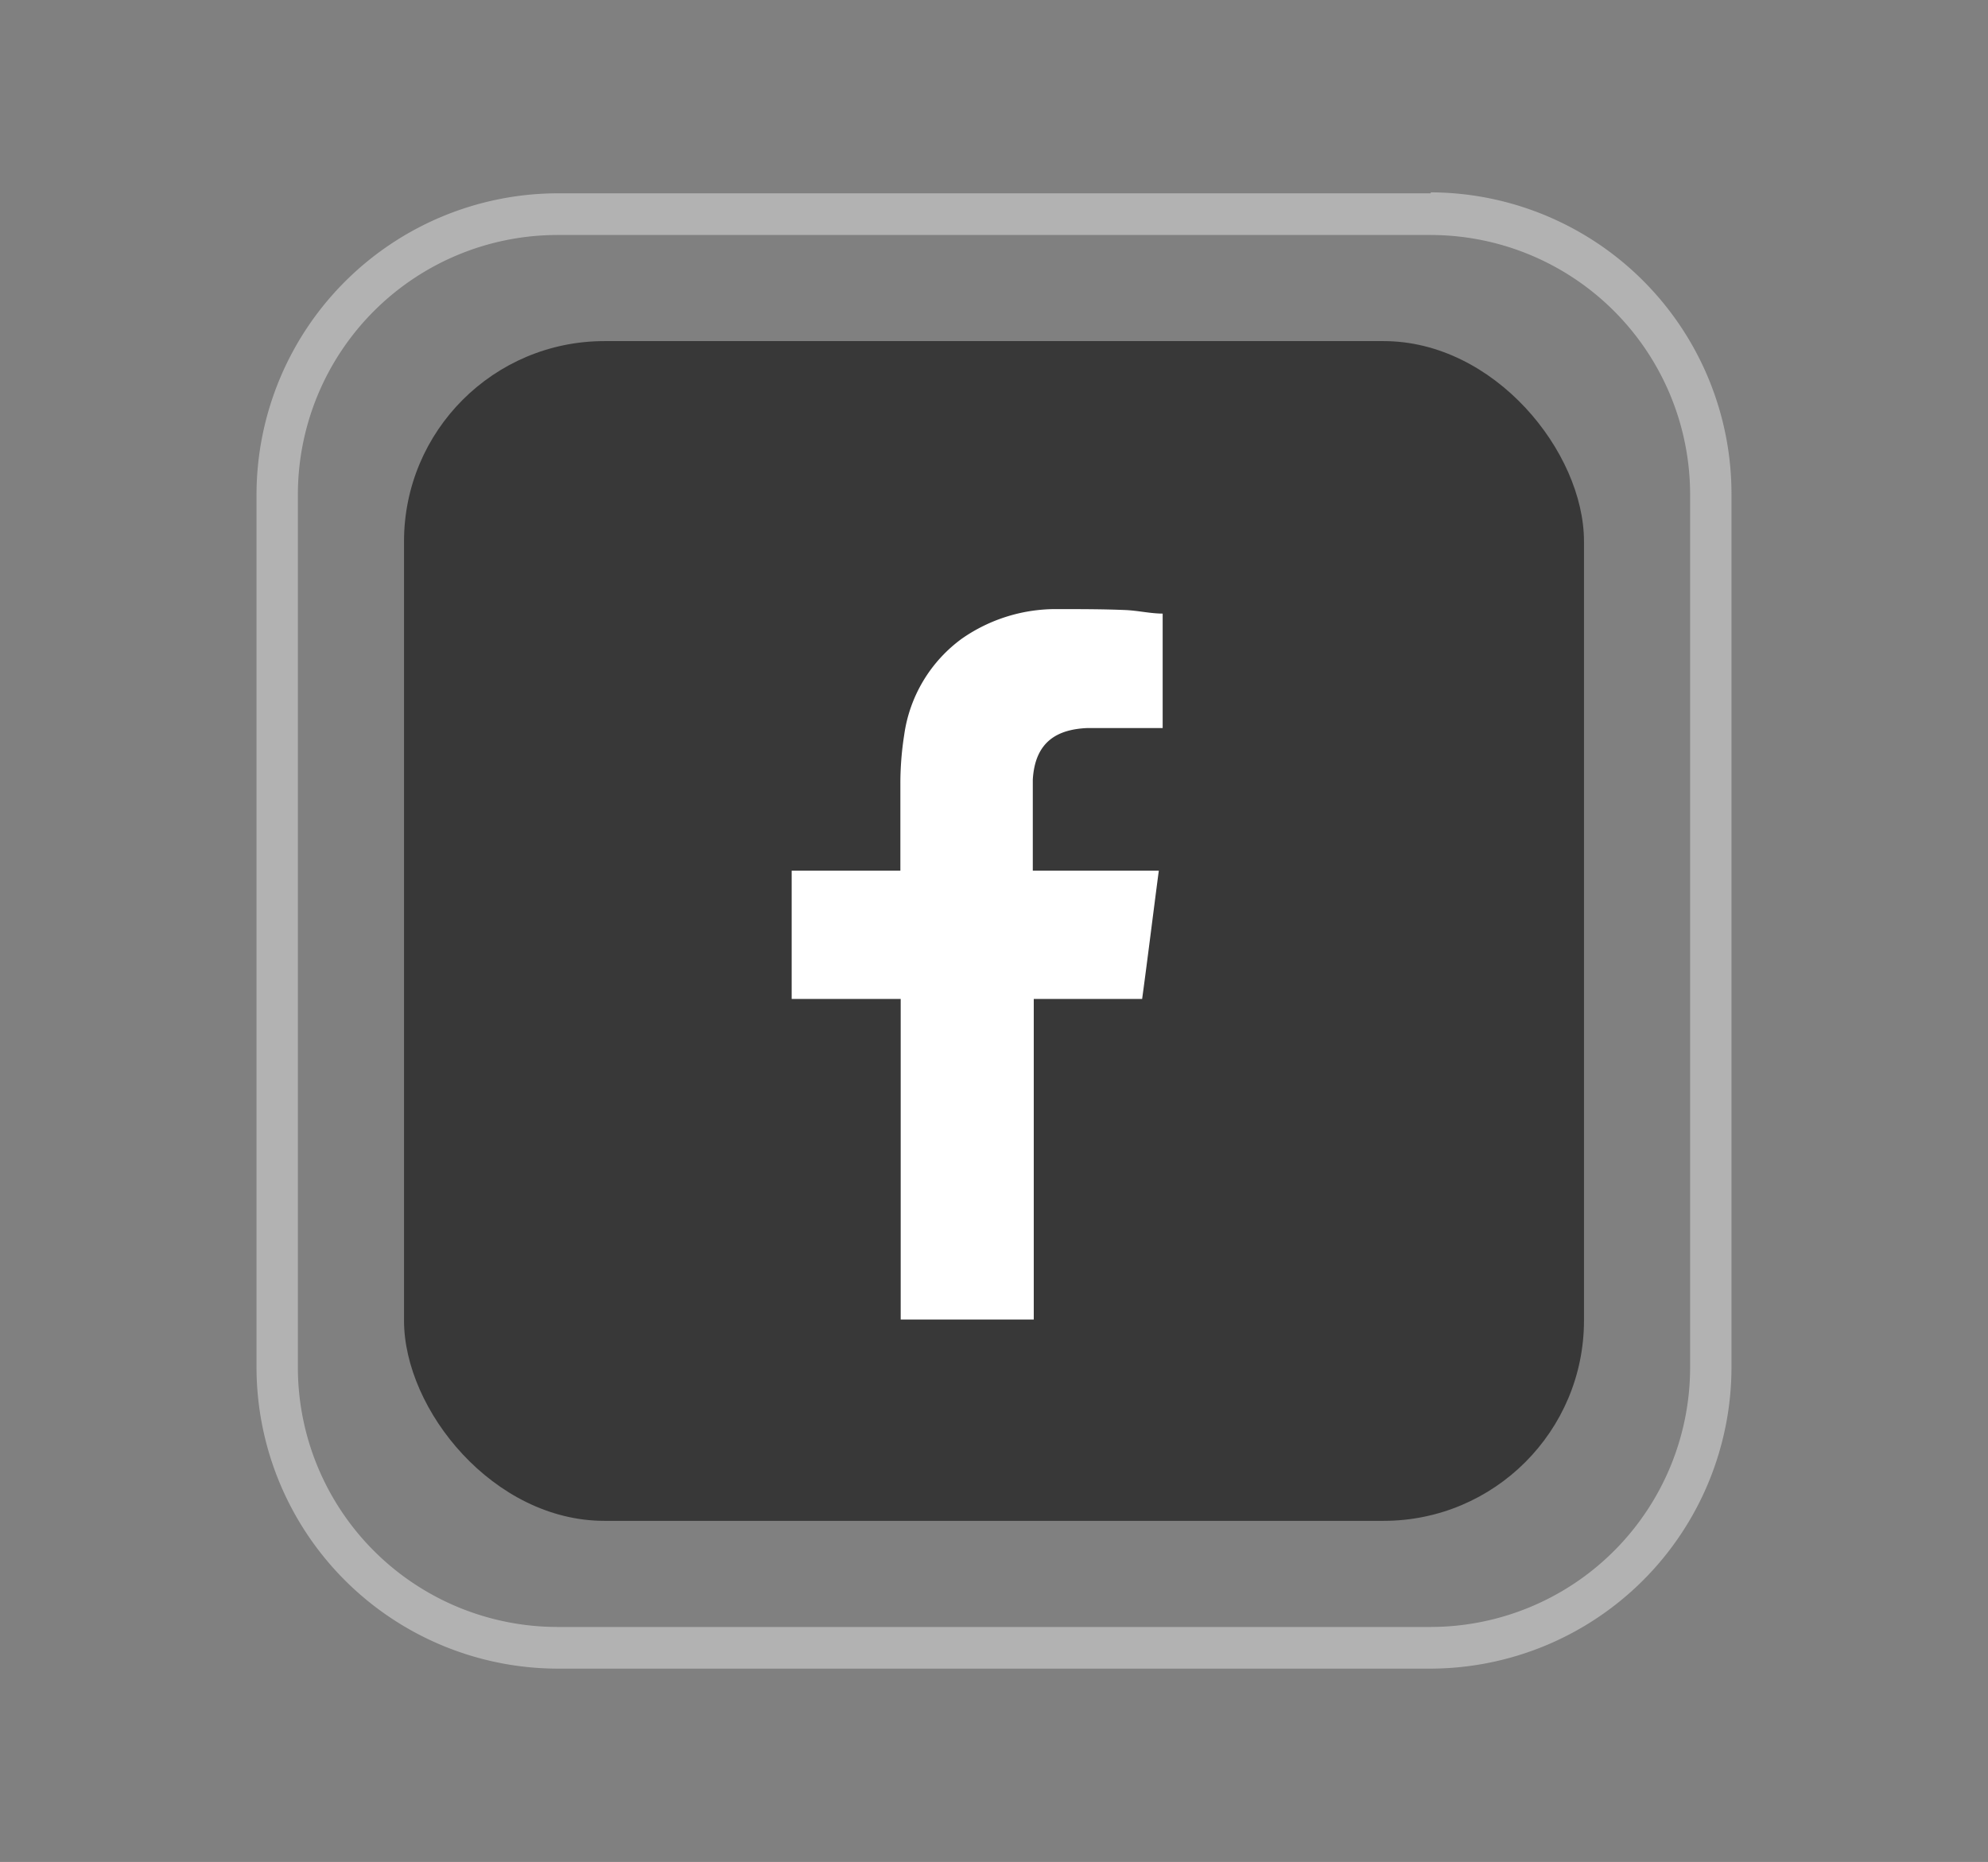 <svg xmlns="http://www.w3.org/2000/svg" viewBox="0 0 62 58.08"><rect x="0" y="0" width="62" height="58.08" fill="#808080" stroke="none"/><defs><style>.cls-1{fill:#b2b2b2;}.cls-2{fill:#383838;}.cls-3{fill:#fff;fill-rule:evenodd;}</style></defs><title>facebook</title><g id="Layer_1" data-name="Layer 1"><path class="cls-1" d="M44.62,7.33a8.1,8.1,0,0,1,8.09,8.09V42.66a8.1,8.1,0,0,1-8.09,8.09H17.38a8.1,8.1,0,0,1-8.09-8.09V15.42a8.1,8.1,0,0,1,8.09-8.09H44.62m0-1.3H17.38A9.41,9.41,0,0,0,8,15.42V42.66a9.41,9.41,0,0,0,9.39,9.39H44.62A9.41,9.41,0,0,0,54,42.66V15.42A9.41,9.41,0,0,0,44.62,6Z"/><rect class="cls-2" x="12.6" y="10.64" width="36.8" height="36.8" rx="6.25" ry="6.25"/><path class="cls-3" d="M33.91,22.71c.69,0,1.38,0,2.06,0h.29V19.14c-.37,0-.75-.09-1.14-.11C34.42,19,33.71,19,33,19a5.12,5.12,0,0,0-3,.92,4.48,4.48,0,0,0-1.8,3,9.76,9.76,0,0,0-.12,1.53c0,.8,0,1.61,0,2.41v.3H24.69v4h3.4v10h4.15v-10h3.38c.18-1.32.34-2.64.52-4-.27,0-.51,0-.76,0H32.21s0-2,0-2.84C32.28,23.11,33,22.75,33.91,22.71Z"/></g></svg>